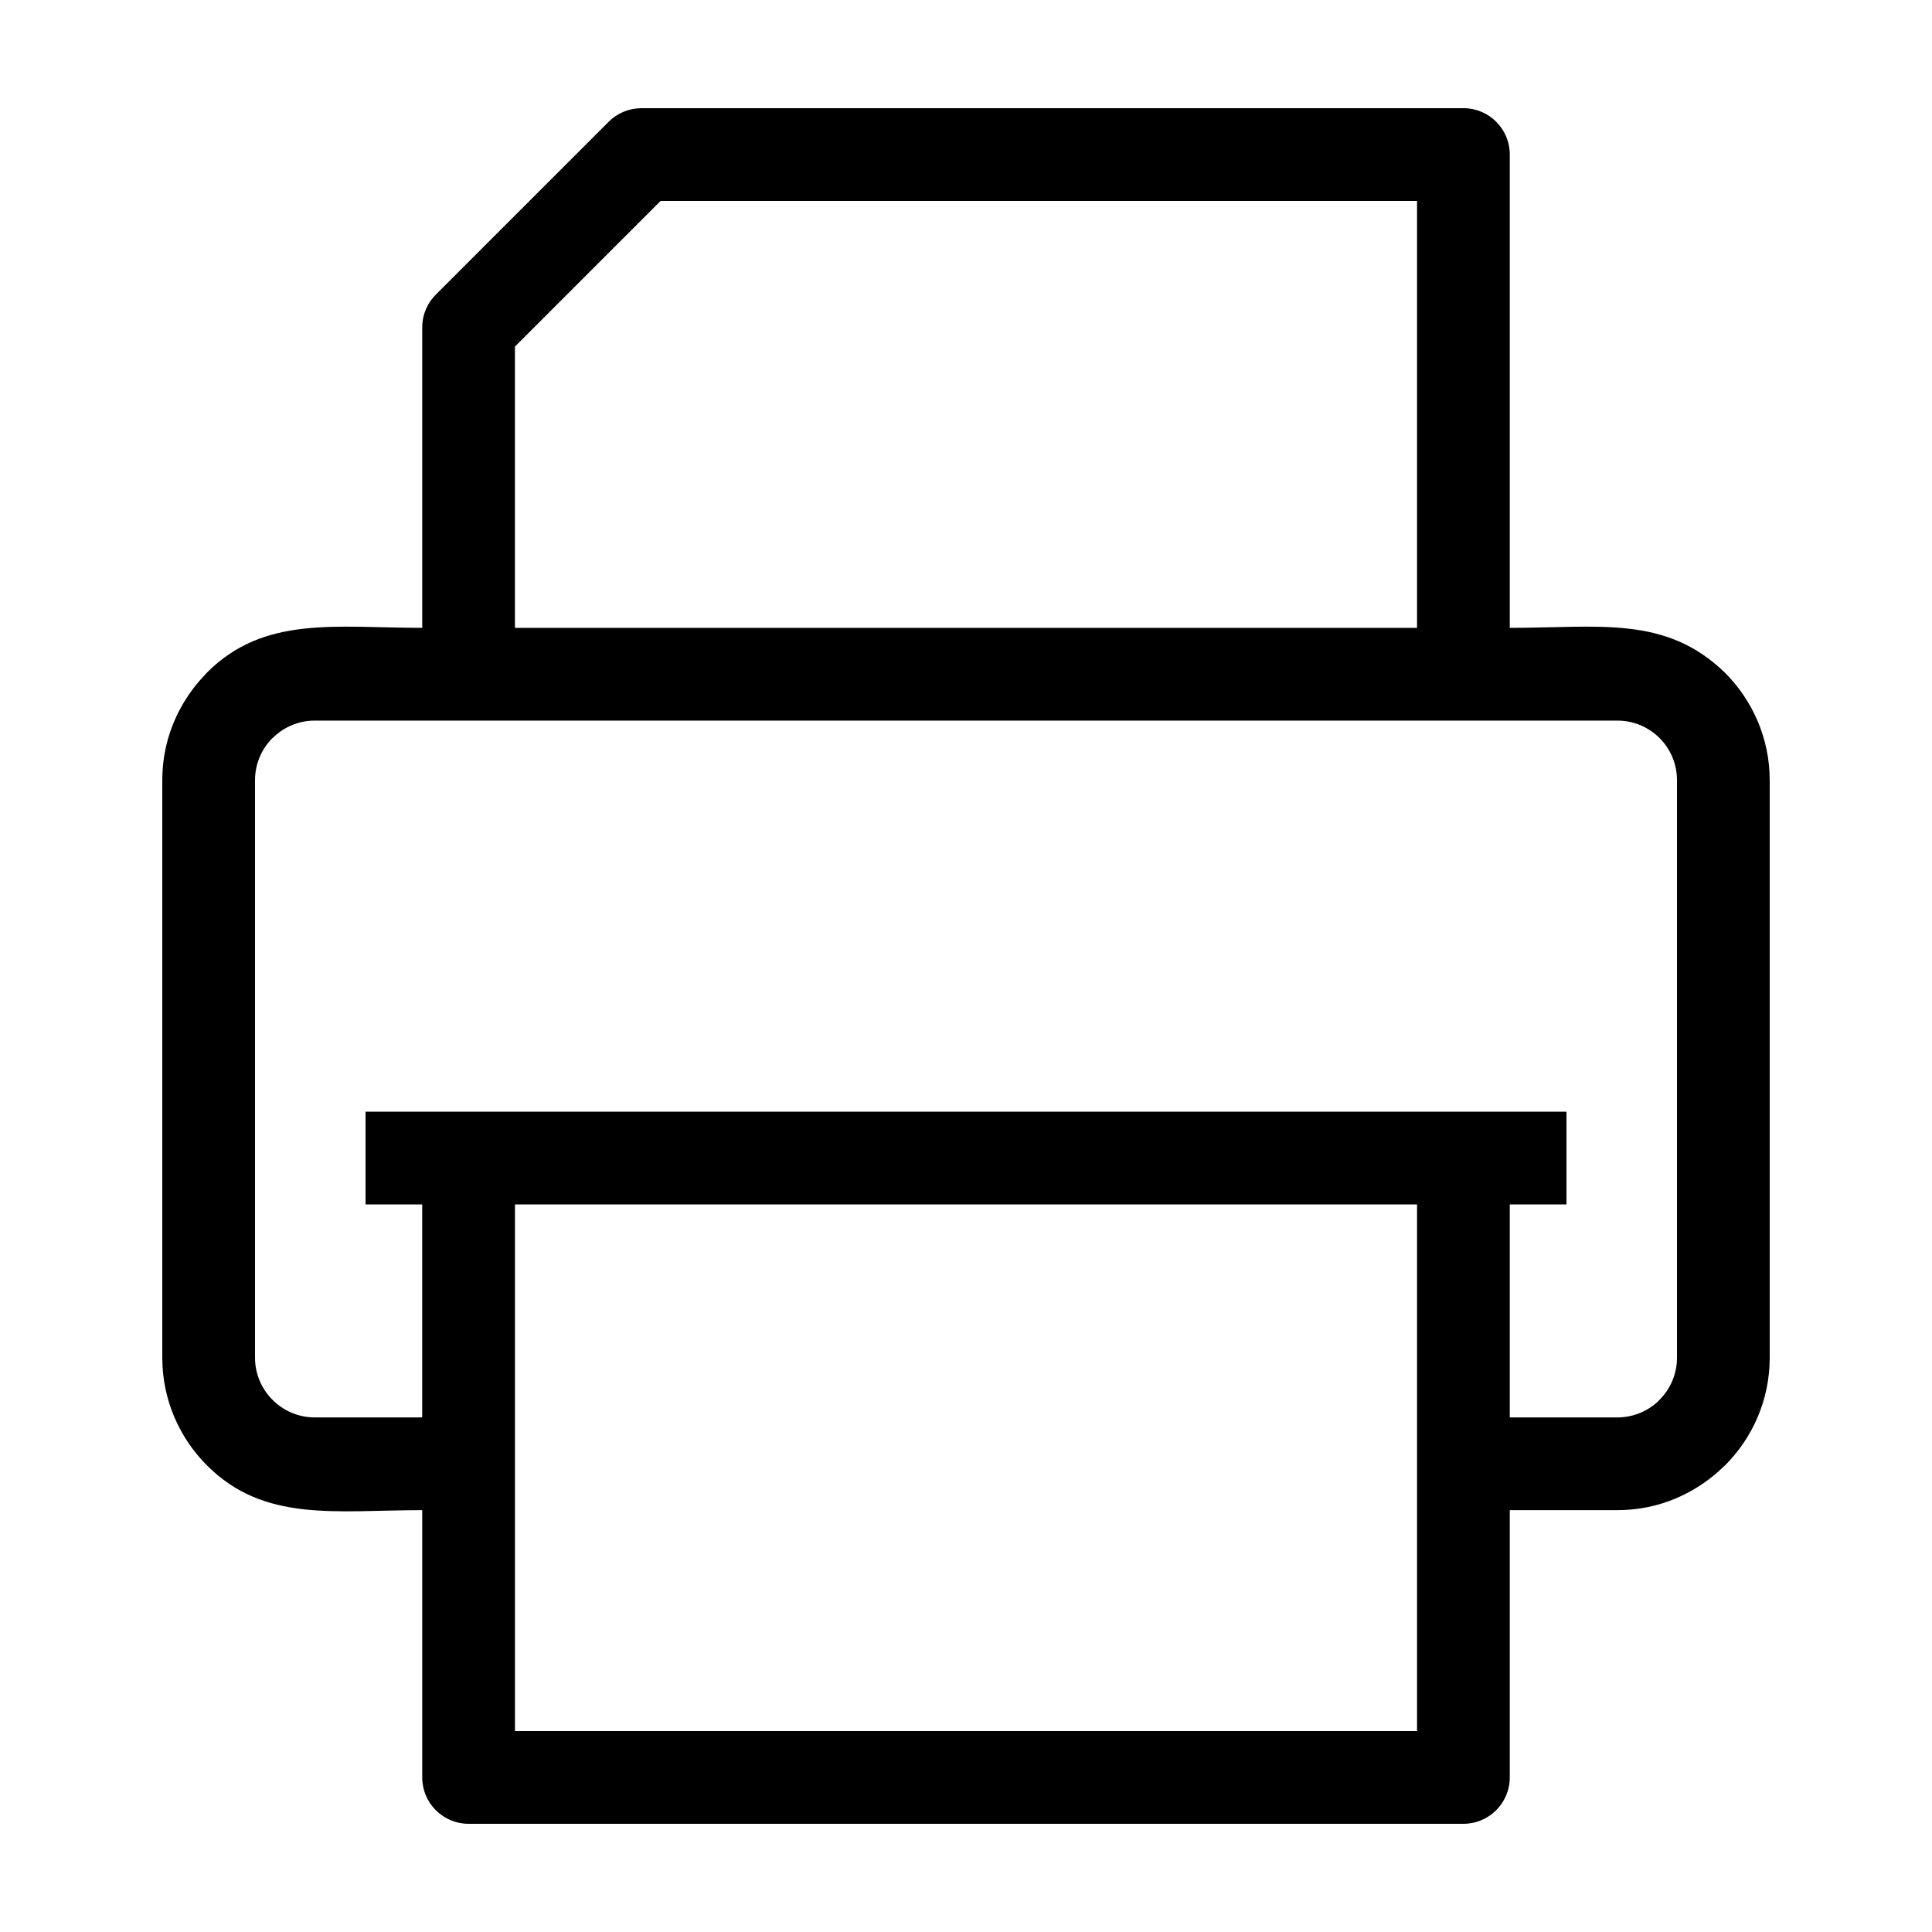 <?xml version="1.0" encoding="UTF-8"?>
<svg width="1200pt" height="1200pt" version="1.1" viewBox="0 0 1200 1200" xmlns="http://www.w3.org/2000/svg">
 <path d="m262.25 937.98c-53.676 0-98.062 7.848-133.68-27.77-17.133-17.137-27.766-40.801-27.766-66.84v-358.8c0-42.492 27.77-66.168 27.77-66.84 35.617-35.617 80.004-27.77 133.68-27.77l-0.004-186.6c0-8.125 3.359-15.457 8.762-20.688l107.03-107.03c5.617-5.617 12.996-8.438 20.363-8.438l510.55-0.012c15.91 0 28.801 12.898 28.801 28.801v293.98c55.512 0 96.793-7.945 133.67 27.887 17.137 17.184 27.77 40.812 27.77 66.719v358.8c0 26.039-10.633 49.703-27.77 66.828-0.66 0-24.348 27.77-66.84 27.77h-66.84l-0.004 166.02c0 15.91-12.898 28.801-28.801 28.801h-617.89c-15.898 0-28.801-12.898-28.801-28.801zm-35.207-247.49h745.92v57.602h-35.207v132.29h66.84c10.199 0 19.453-4.152 26.172-10.836l-0.047-0.059c6.707-6.719 10.883-15.961 10.883-26.113v-358.8c0-20.449-16.547-36.996-36.996-36.996l-809.2-0.004c-10.152 0-19.391 4.176-26.113 10.883l-0.059-0.047c-6.684 6.707-10.836 15.973-10.836 26.172v358.8c0 20.293 16.703 36.996 36.996 36.996h66.84v-132.29h-35.195zm653.11 57.602h-560.3v327.11h560.3zm-560.3-358.12h560.3v-265.18h-469.84l-90.48 90.48v174.7z" fill-rule="evenodd"/>
</svg>

